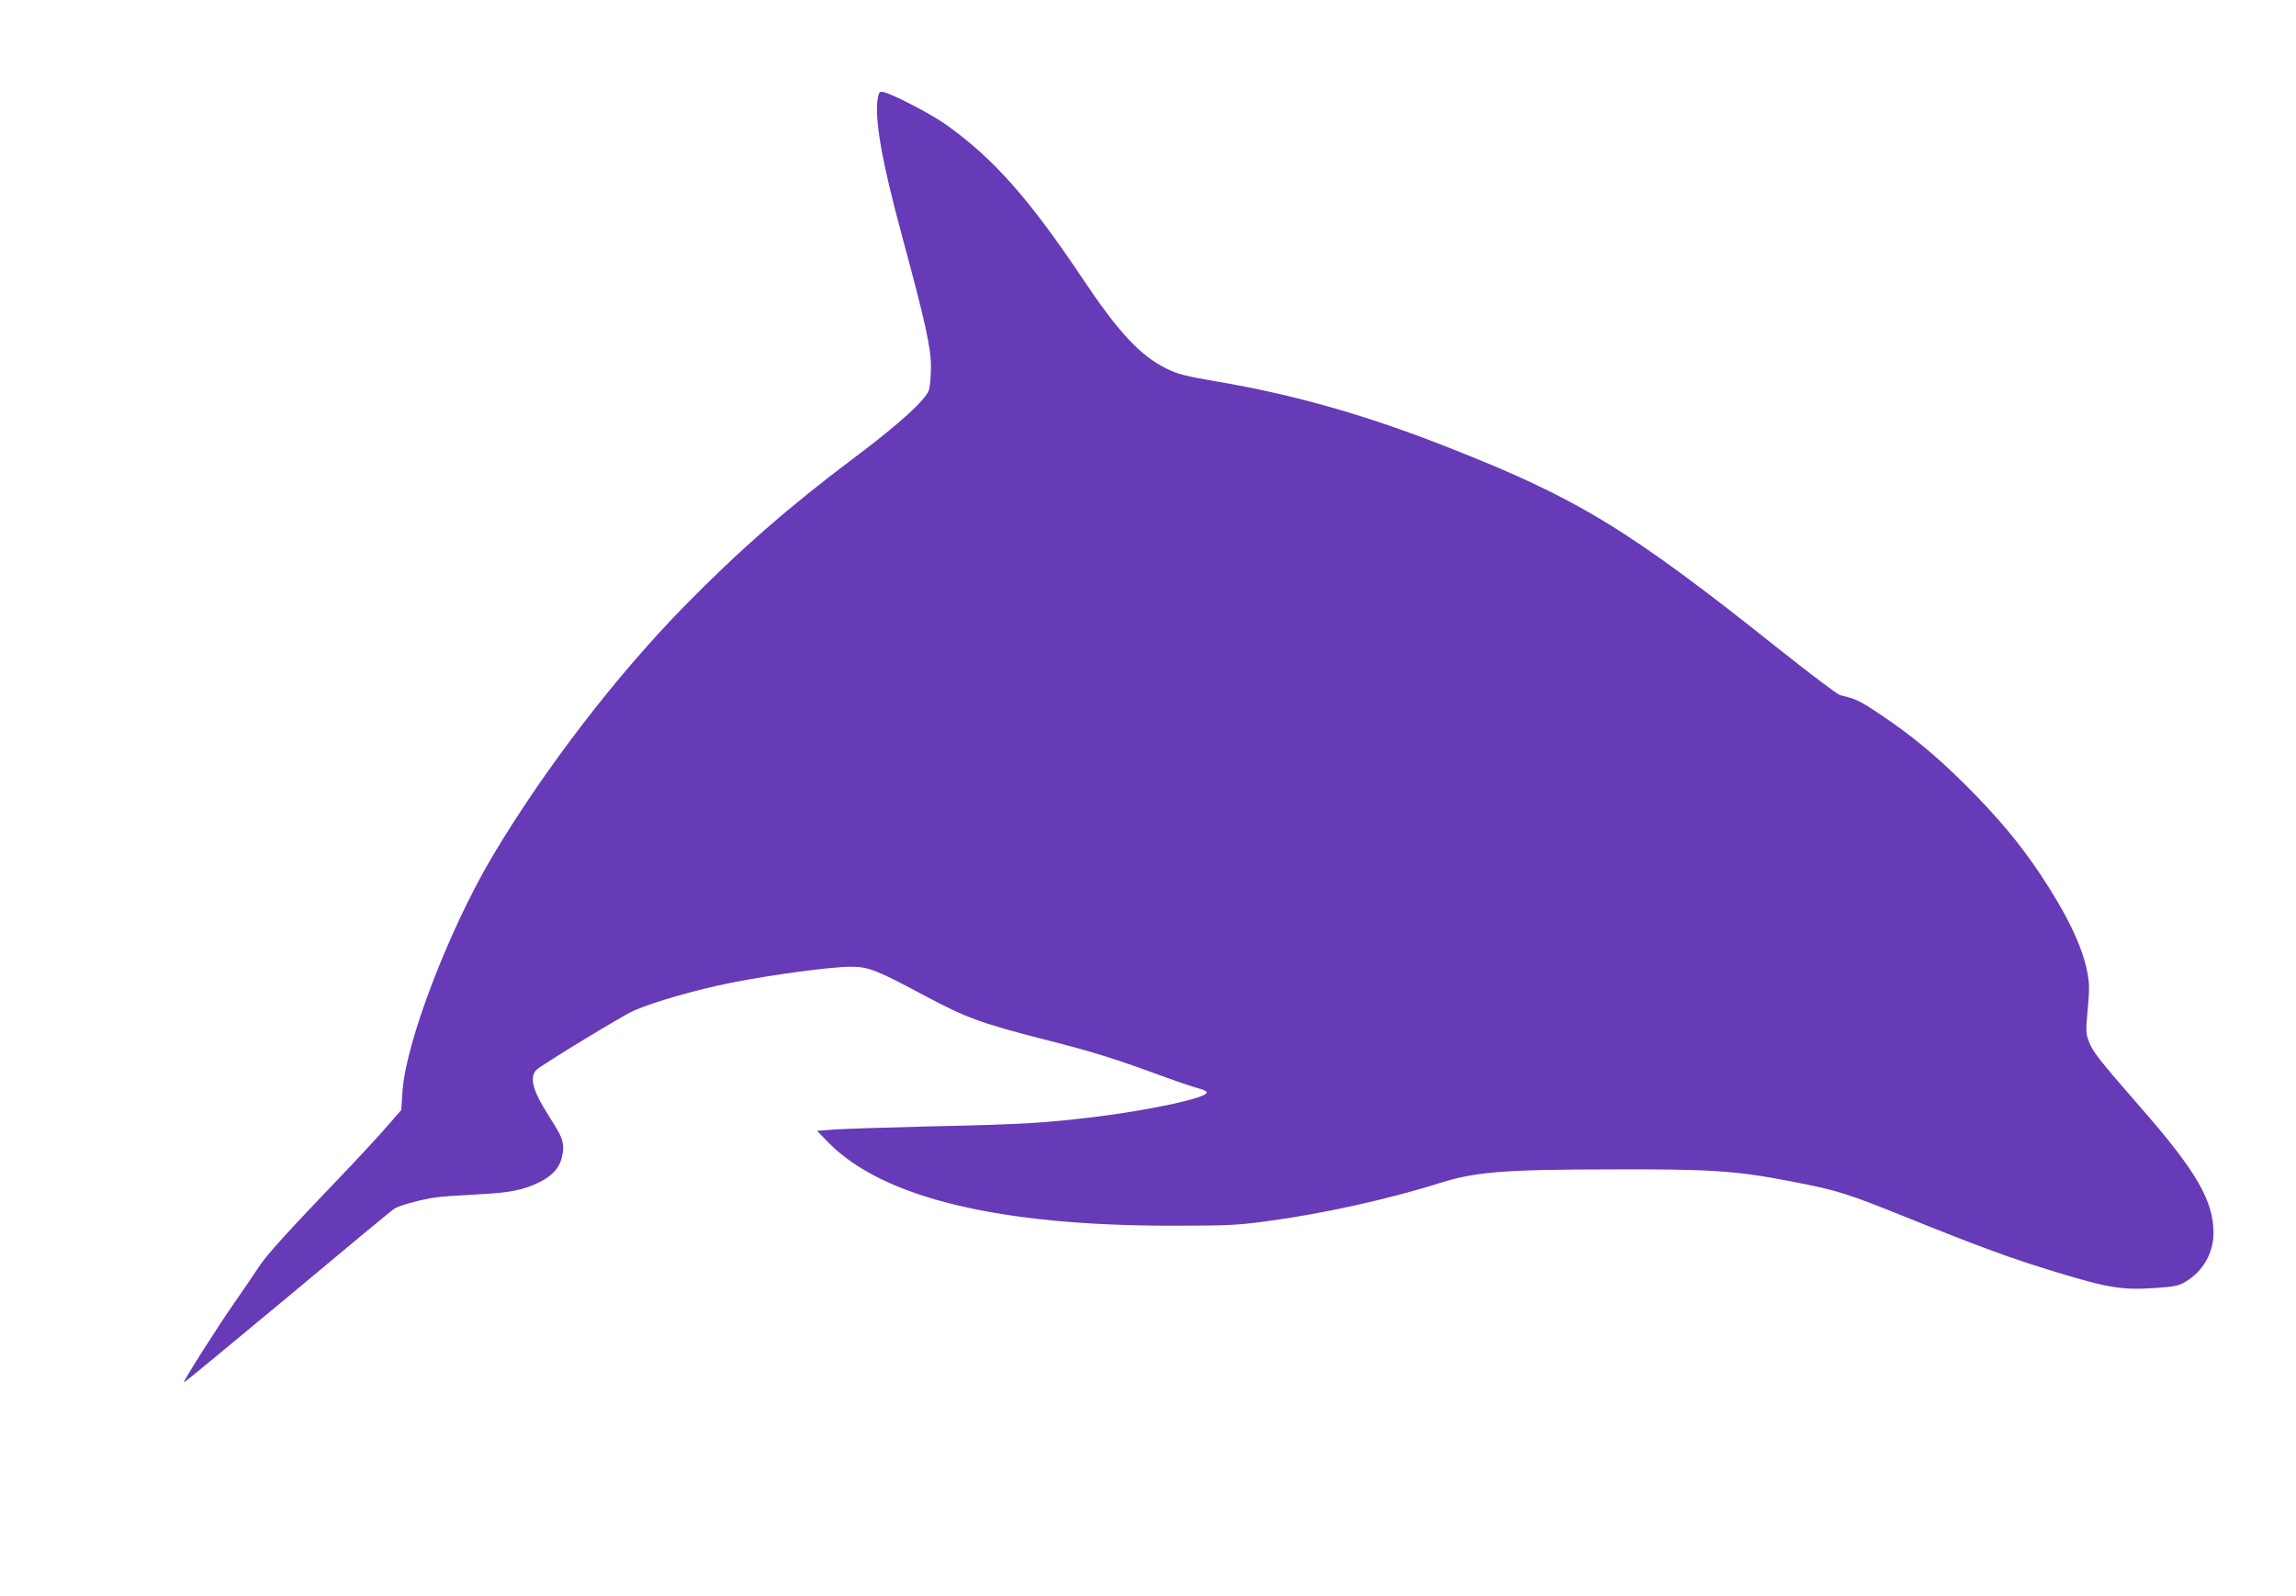 <?xml version="1.0" standalone="no"?>
<!DOCTYPE svg PUBLIC "-//W3C//DTD SVG 20010904//EN"
 "http://www.w3.org/TR/2001/REC-SVG-20010904/DTD/svg10.dtd">
<svg version="1.0" xmlns="http://www.w3.org/2000/svg"
 width="1280pt" height="890pt" viewBox="0 0 1280 890"
 preserveAspectRatio="xMidYMid meet">
<g transform="translate(0,890) scale(0.1,-0.1)"
fill="#673ab7" stroke="none">
<path d="M4894 8354 c-21 -111 23 -359 136 -774 126 -466 160 -617 160 -722 0
-51 -5 -109 -10 -129 -16 -56 -164 -191 -420 -383 -362 -272 -634 -509 -946
-827 -379 -387 -777 -905 -1063 -1384 -245 -409 -488 -1043 -507 -1318 l-7
-106 -81 -93 c-44 -51 -155 -171 -246 -266 -314 -328 -422 -447 -468 -517 -25
-38 -82 -122 -126 -185 -100 -143 -297 -453 -291 -458 2 -2 261 212 577 475
315 264 584 487 598 495 26 17 154 52 230 62 25 4 124 11 221 16 191 9 270 25
359 70 66 33 105 75 120 128 18 67 12 104 -26 168 -20 32 -54 88 -76 124 -62
105 -74 172 -35 207 35 31 477 300 538 327 113 50 348 117 542 156 233 46 559
90 673 90 95 0 143 -19 412 -163 226 -121 314 -153 662 -242 276 -70 391 -106
685 -214 77 -28 159 -55 183 -61 26 -7 42 -16 39 -23 -9 -30 -311 -95 -604
-132 -290 -36 -418 -44 -928 -55 -253 -6 -500 -14 -550 -18 l-90 -7 65 -67
c304 -307 949 -463 1920 -462 287 0 359 3 500 22 323 42 696 124 990 217 195
61 352 74 940 75 561 2 706 -7 1005 -65 268 -51 316 -66 680 -213 395 -159
557 -218 799 -292 302 -92 378 -104 565 -91 102 7 127 12 164 34 98 58 157
160 157 273 0 179 -96 345 -406 699 -232 266 -269 313 -289 369 -17 44 -17 59
-6 180 10 111 10 142 -3 208 -28 144 -112 318 -261 543 -118 176 -237 318
-414 495 -174 173 -304 280 -491 405 -102 68 -128 80 -211 99 -14 3 -165 117
-335 252 -843 672 -1126 845 -1849 1129 -462 182 -860 295 -1298 369 -163 28
-211 40 -270 69 -148 71 -271 203 -474 507 -295 441 -494 666 -756 853 -80 58
-295 170 -349 183 -25 5 -27 3 -34 -32z"/>
</g>
</svg>
